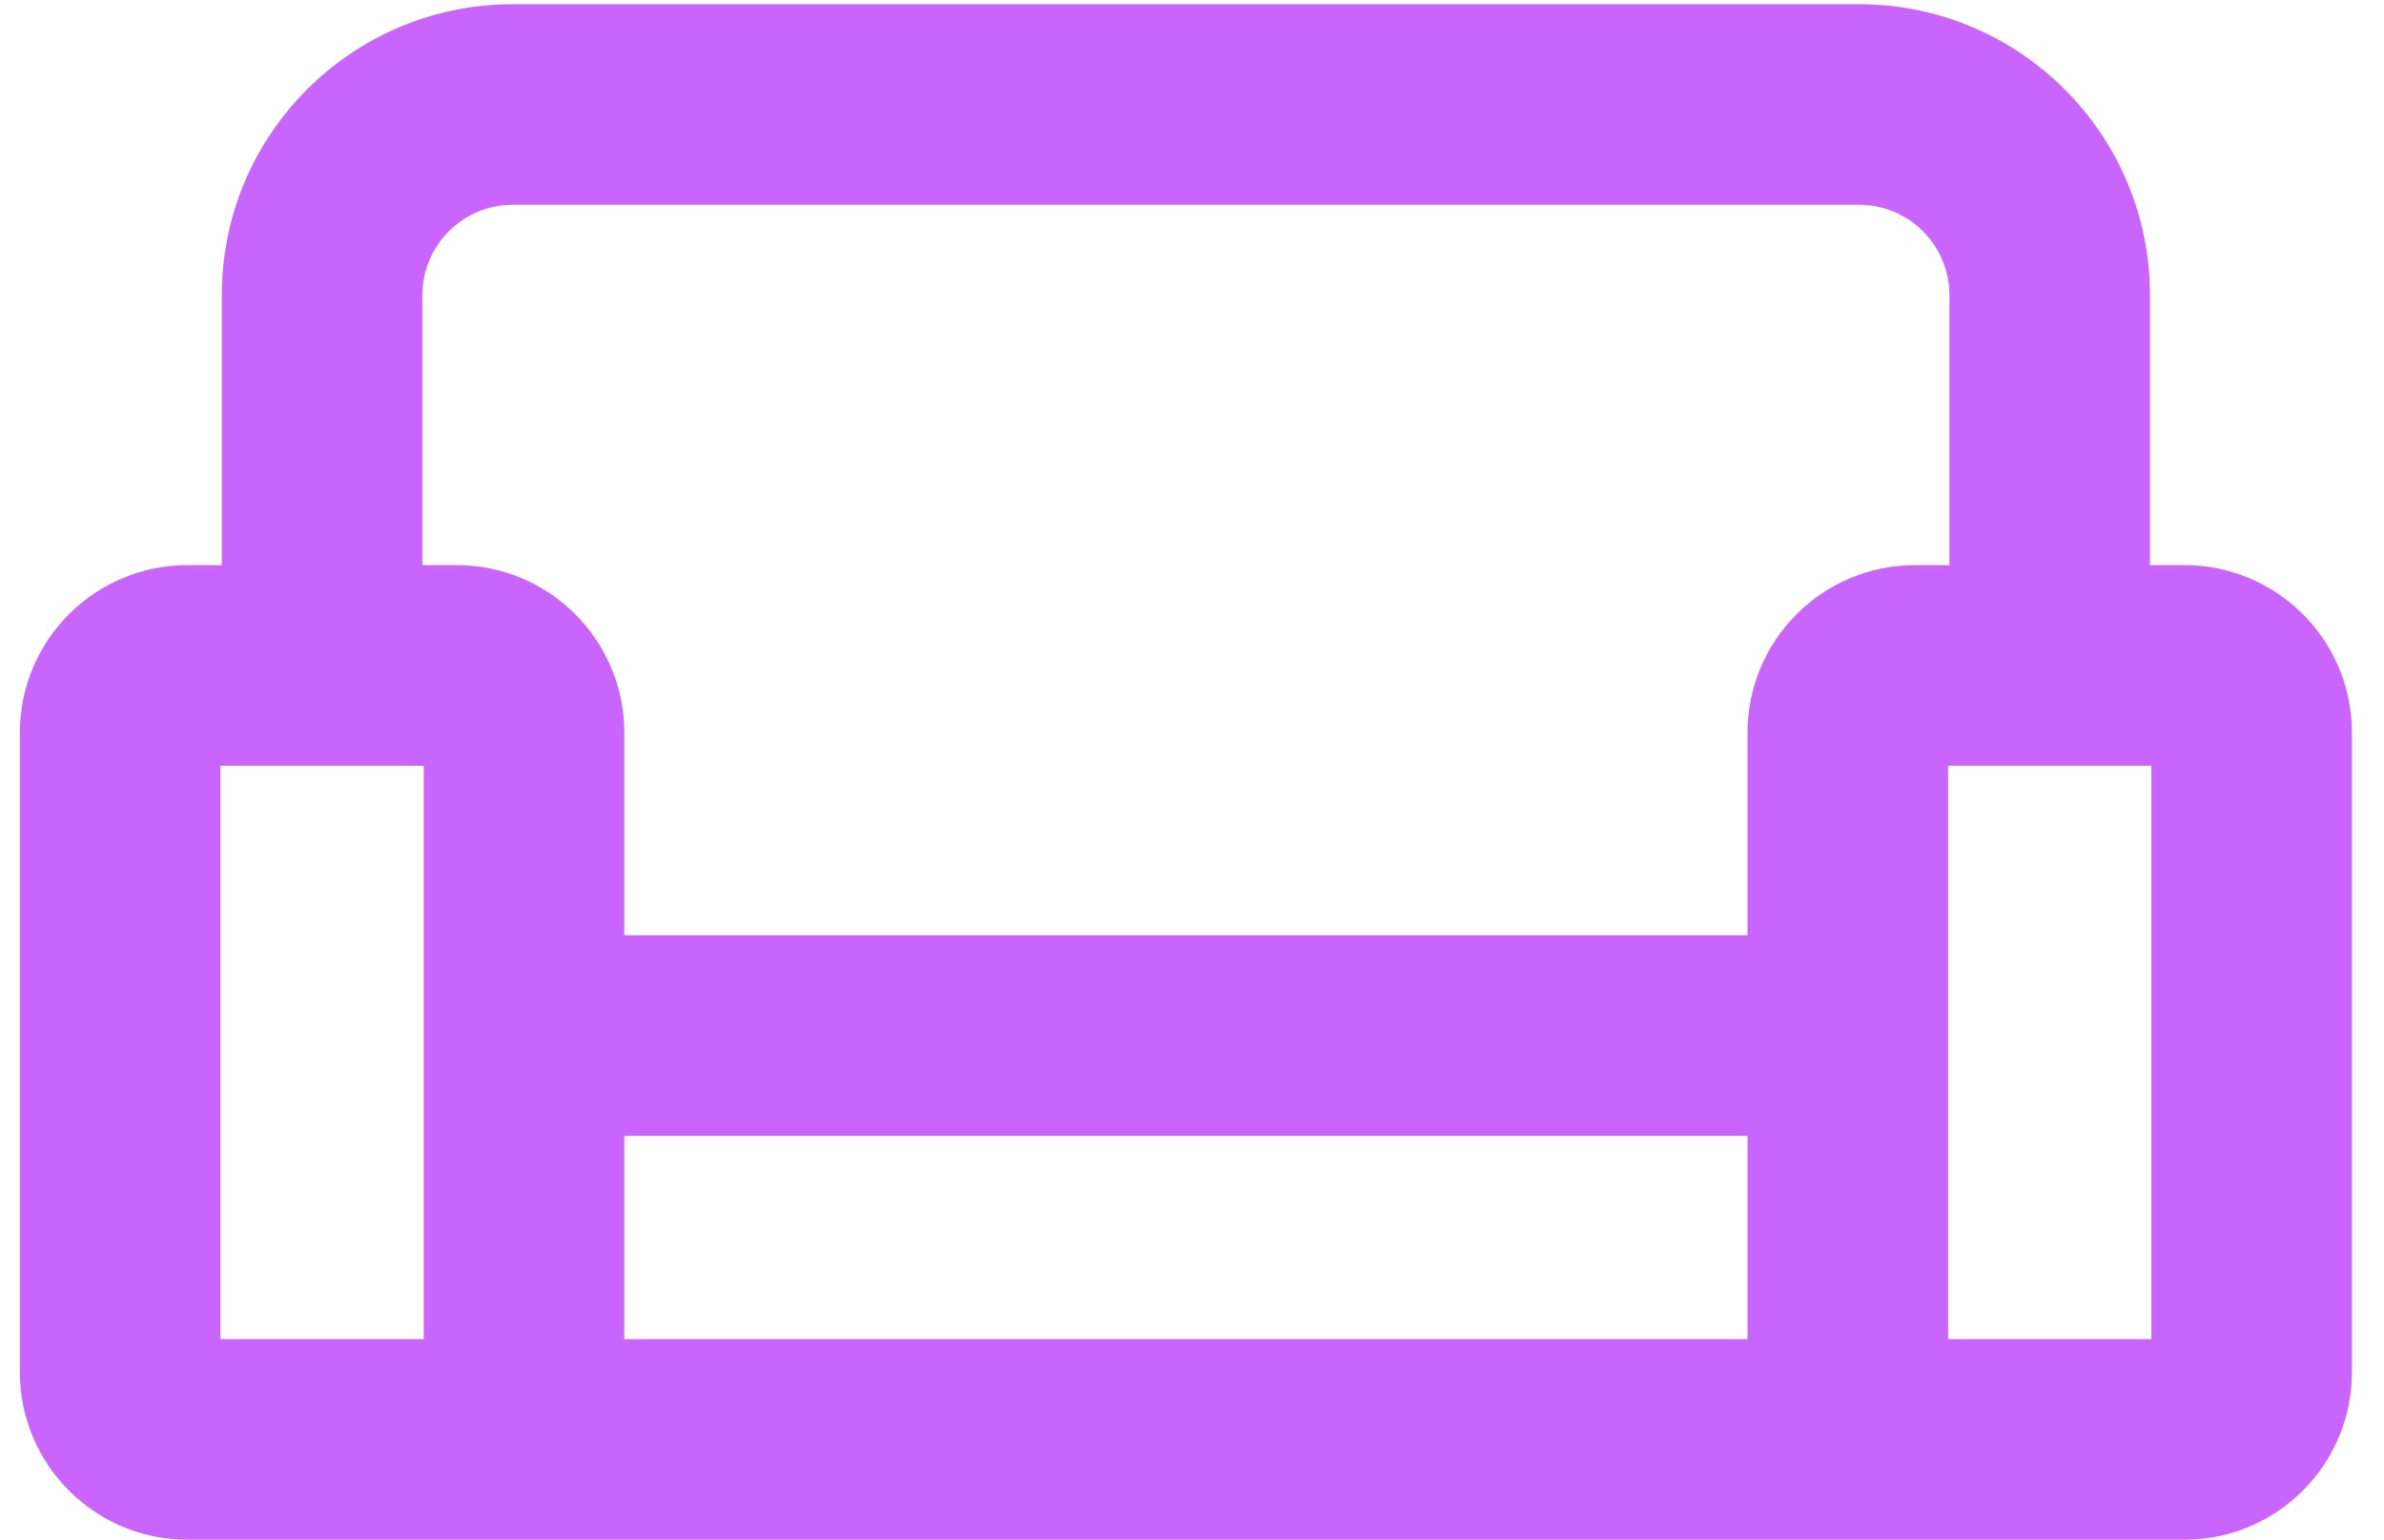 <svg width="48" height="31" viewBox="0 0 48 31" fill="none" xmlns="http://www.w3.org/2000/svg">
<path fill-rule="evenodd" clip-rule="evenodd" d="M10.325 0.085L37.429 0.085C40.665 0.085 43.288 2.708 43.288 5.944V11.379H43.98C45.465 11.379 46.726 12.338 47.177 13.671C47.256 13.906 47.311 14.153 47.337 14.408C47.348 14.522 47.354 14.637 47.354 14.753V14.753V27.628V27.628C47.354 27.861 47.331 28.088 47.285 28.308C46.971 29.846 45.61 31.002 43.98 31.002H37.204H35.185H12.57H10.551H3.775C1.911 31.002 0.4 29.491 0.4 27.628V27.628V14.753V14.753C0.4 12.89 1.911 11.379 3.775 11.379H4.466L4.466 5.944C4.466 2.708 7.089 0.085 10.325 0.085ZM8.532 22.185C8.532 22.192 8.532 22.2 8.532 22.207V26.964H4.438V15.417H6.485H8.504V15.417H8.532V22.185ZM35.185 26.964L12.57 26.964V22.871H35.185V26.964ZM35.185 18.833H12.57V14.753C12.57 12.89 11.059 11.379 9.196 11.379H8.504V5.944C8.504 4.938 9.319 4.123 10.325 4.123L37.429 4.123C38.435 4.123 39.25 4.938 39.25 5.944V11.379H38.559C36.695 11.379 35.185 12.89 35.185 14.753V18.833ZM43.316 26.964H39.223L39.223 26.964L39.223 15.417H39.25V15.417H41.269H43.316V26.964Z" fill="#C964FD"/>
</svg>
